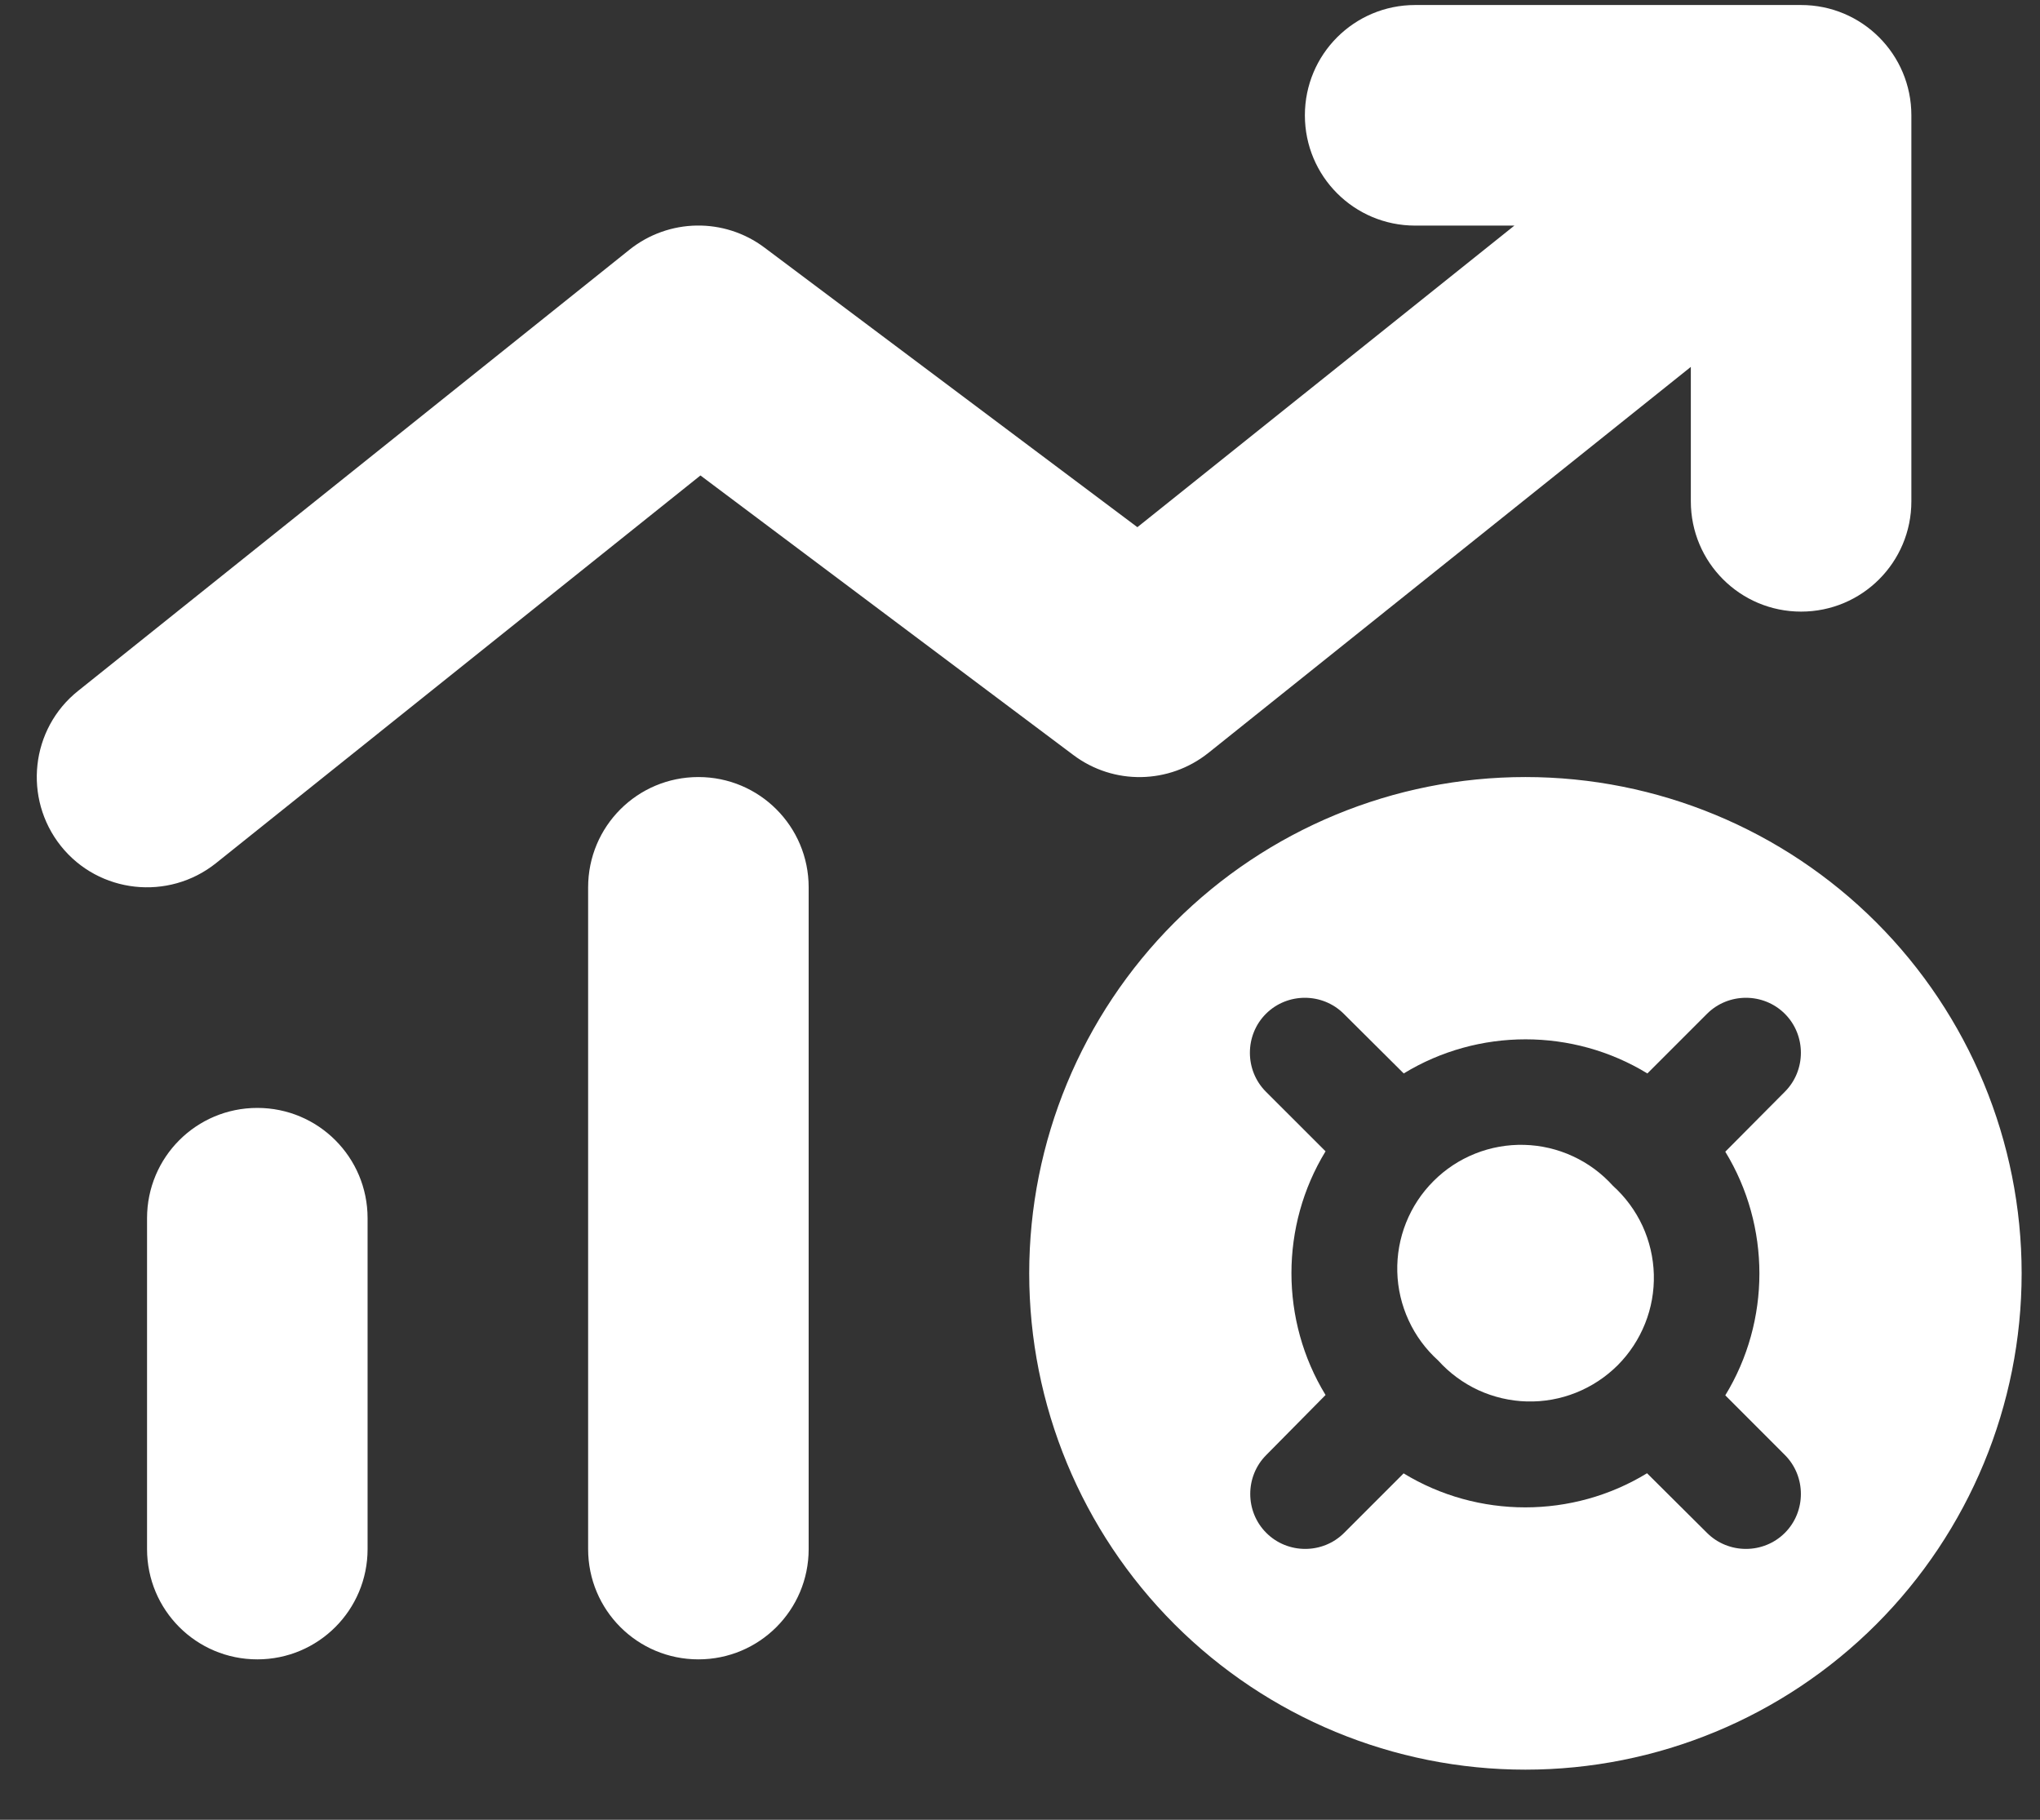 <svg width="37" height="33" viewBox="0 0 37 33" fill="none" xmlns="http://www.w3.org/2000/svg">
<rect x="0" y="0" width="37" height="33" fill="#333333" stroke="none"/>
<g clip-path="url(#clip0_8550_12680)">
<path d="M25.667 0.091C24.56 0.091 23.667 0.985 23.667 2.091C23.667 3.197 24.56 4.091 25.667 4.091H27.467L20.629 9.56L13.867 4.491C13.135 3.941 12.129 3.96 11.417 4.528L1.417 12.528C0.554 13.216 0.417 14.478 1.104 15.341C1.792 16.203 3.054 16.341 3.917 15.653L12.704 8.622L19.467 13.691C20.198 14.241 21.204 14.222 21.917 13.653L30.667 6.653V9.091C30.667 10.197 31.56 11.091 32.667 11.091C33.773 11.091 34.667 10.197 34.667 9.091V2.091C34.667 0.985 33.773 0.091 32.667 0.091H25.667ZM12.667 14.091C11.56 14.091 10.667 14.985 10.667 16.091V28.091C10.667 29.197 11.56 30.091 12.667 30.091C13.773 30.091 14.667 29.197 14.667 28.091V16.091C14.667 14.985 13.773 14.091 12.667 14.091ZM4.667 20.091C3.56 20.091 2.667 20.985 2.667 22.091V28.091C2.667 29.197 3.56 30.091 4.667 30.091C5.773 30.091 6.667 29.197 6.667 28.091V22.091C6.667 20.985 5.773 20.091 4.667 20.091ZM27.667 32.091C30.054 32.091 32.343 31.143 34.031 29.455C35.718 27.767 36.667 25.478 36.667 23.091C36.667 20.704 35.718 18.415 34.031 16.727C32.343 15.039 30.054 14.091 27.667 14.091C25.28 14.091 22.991 15.039 21.303 16.727C19.615 18.415 18.667 20.704 18.667 23.091C18.667 25.478 19.615 27.767 21.303 29.455C22.991 31.143 25.28 32.091 27.667 32.091ZM29.254 21.503C29.05 21.277 28.803 21.094 28.526 20.967C28.25 20.839 27.95 20.769 27.645 20.761C27.341 20.753 27.038 20.807 26.755 20.92C26.472 21.033 26.215 21.202 26 21.418C25.784 21.633 25.615 21.89 25.502 22.173C25.389 22.456 25.335 22.759 25.343 23.063C25.351 23.368 25.421 23.667 25.549 23.944C25.676 24.221 25.859 24.468 26.085 24.672C26.289 24.898 26.537 25.081 26.813 25.209C27.09 25.336 27.39 25.406 27.694 25.414C27.999 25.422 28.302 25.368 28.584 25.255C28.867 25.142 29.124 24.973 29.34 24.758C29.555 24.542 29.724 24.285 29.837 24.002C29.95 23.72 30.004 23.417 29.996 23.112C29.988 22.808 29.918 22.508 29.791 22.231C29.663 21.955 29.48 21.707 29.254 21.503ZM25.46 26.716L24.379 27.797C23.992 28.185 23.354 28.185 22.967 27.797C22.579 27.41 22.579 26.772 22.967 26.385L24.042 25.297C23.217 23.947 23.217 22.228 24.042 20.878L22.96 19.797C22.573 19.41 22.573 18.772 22.96 18.385C23.348 17.997 23.985 17.997 24.373 18.385L25.46 19.466C26.81 18.641 28.529 18.641 29.879 19.466L30.96 18.385C31.348 17.997 31.985 17.997 32.373 18.385C32.76 18.772 32.76 19.41 32.373 19.797L31.292 20.885C32.117 22.235 32.117 23.953 31.292 25.303L32.373 26.385C32.76 26.772 32.76 27.41 32.373 27.797C31.985 28.185 31.348 28.185 30.96 27.797L29.873 26.716C28.523 27.541 26.804 27.541 25.454 26.716H25.46Z" fill="white"/>
</g>
<defs>
<clipPath id="clip0_8550_12680">
<rect width="36" height="32" fill="white" transform="translate(0.667 0.091)"/>
</clipPath>
</defs>
</svg>
